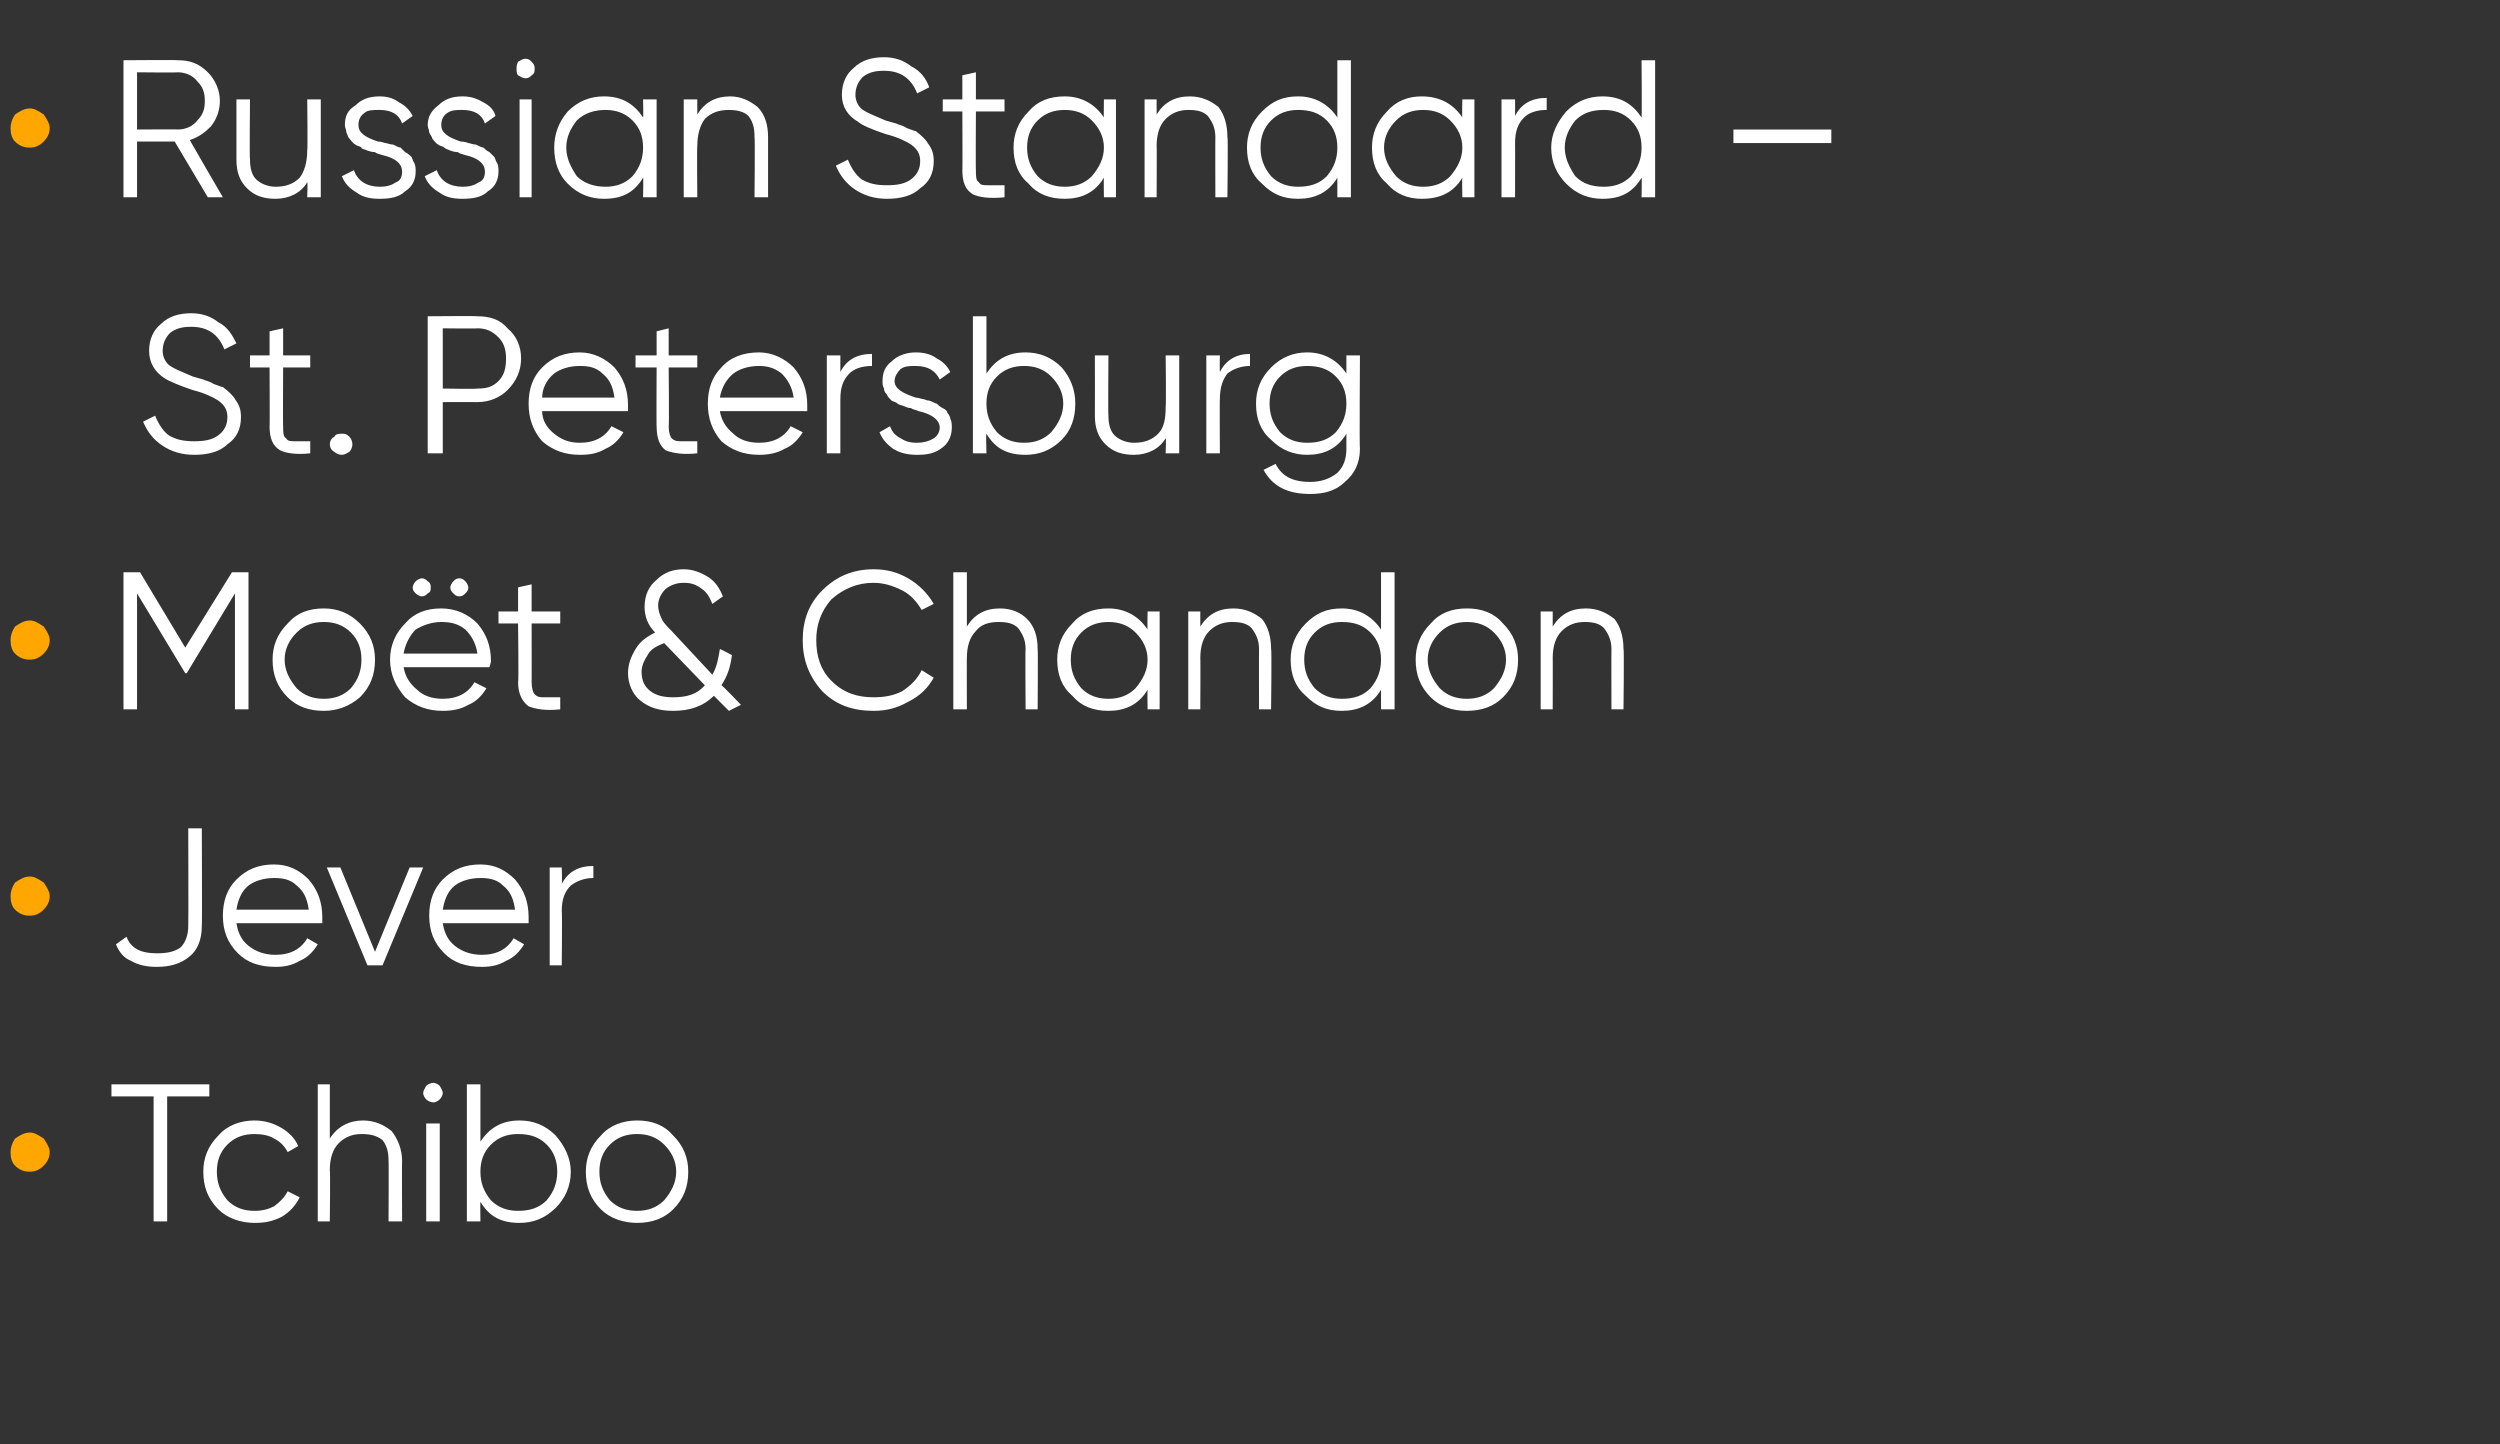 <?xml version="1.0" standalone="no"?>
<!DOCTYPE svg PUBLIC "-//W3C//DTD SVG 1.1//EN" "http://www.w3.org/Graphics/SVG/1.1/DTD/svg11.dtd">
<svg xmlns="http://www.w3.org/2000/svg" version="1.1" width="166px" height="95.9px" viewBox="0 -3 166 95.9" style="top:-3px">
  <rect x="0" y="-3" width="166" height="95.9" fill="#333333" stroke="none"/>
  <desc>• Russian Standard – St. Petersburg • Mo t &amp; Chandon • Jever • Tchibo</desc>
  <defs/>
  <g id="Polygon147292">
    <path d="M 7.4 69 L 13.9 69 L 13.9 69.8 L 11.1 69.8 L 11.1 78.1 L 10.2 78.1 L 10.2 69.8 L 7.4 69.8 L 7.4 69 Z M 16.9 78.2 C 16 78.2 15.1 77.9 14.5 77.3 C 13.8 76.6 13.5 75.8 13.5 74.8 C 13.5 73.9 13.8 73.1 14.5 72.4 C 15.1 71.7 16 71.4 16.9 71.4 C 17.6 71.4 18.2 71.6 18.7 71.9 C 19.2 72.2 19.6 72.6 19.8 73.1 C 19.8 73.1 19.1 73.5 19.1 73.5 C 18.9 73.1 18.6 72.8 18.2 72.6 C 17.9 72.4 17.4 72.3 16.9 72.3 C 16.2 72.3 15.6 72.5 15.1 73 C 14.6 73.5 14.4 74.1 14.4 74.8 C 14.4 75.5 14.6 76.1 15.1 76.7 C 15.6 77.2 16.2 77.4 16.9 77.4 C 17.4 77.4 17.8 77.3 18.2 77.1 C 18.6 76.8 18.9 76.5 19.1 76.1 C 19.1 76.1 19.9 76.5 19.9 76.5 C 19.6 77.1 19.2 77.5 18.7 77.8 C 18.1 78.1 17.6 78.2 16.9 78.2 Z M 21.9 72.6 C 22.4 71.8 23.2 71.4 24.1 71.4 C 24.9 71.4 25.5 71.7 26 72.1 C 26.4 72.6 26.7 73.3 26.7 74.1 C 26.68 74.08 26.7 78.1 26.7 78.1 L 25.8 78.1 C 25.8 78.1 25.82 74.08 25.8 74.1 C 25.8 73.5 25.7 73.1 25.4 72.7 C 25 72.4 24.6 72.3 24 72.3 C 23.4 72.3 22.9 72.5 22.5 72.9 C 22.1 73.3 21.9 73.9 21.9 74.7 C 21.94 74.67 21.9 78.1 21.9 78.1 L 21.1 78.1 L 21.1 69 L 21.9 69 L 21.9 72.6 C 21.9 72.6 21.94 72.59 21.9 72.6 Z M 29.4 69.6 C 29.4 69.7 29.3 69.9 29.2 70 C 29.1 70.1 28.9 70.2 28.8 70.2 C 28.6 70.2 28.4 70.1 28.3 70 C 28.2 69.9 28.1 69.7 28.1 69.6 C 28.1 69.4 28.2 69.3 28.3 69.1 C 28.4 69 28.6 68.9 28.8 68.9 C 28.9 68.9 29.1 69 29.2 69.1 C 29.3 69.3 29.4 69.4 29.4 69.6 Z M 29.2 78.1 L 28.3 78.1 L 28.3 71.6 L 29.2 71.6 L 29.2 78.1 Z M 31.9 72.8 C 32.5 71.9 33.3 71.4 34.5 71.4 C 35.4 71.4 36.2 71.7 36.9 72.4 C 37.5 73.1 37.9 73.9 37.9 74.8 C 37.9 75.8 37.5 76.6 36.9 77.2 C 36.2 77.9 35.4 78.2 34.5 78.2 C 33.3 78.2 32.5 77.8 31.9 76.8 C 31.88 76.8 31.9 78.1 31.9 78.1 L 31 78.1 L 31 69 L 31.9 69 L 31.9 72.8 C 31.9 72.8 31.88 72.85 31.9 72.8 Z M 31.9 74.8 C 31.9 75.5 32.1 76.1 32.6 76.7 C 33.1 77.2 33.7 77.4 34.4 77.4 C 35.2 77.4 35.8 77.2 36.3 76.7 C 36.8 76.1 37 75.5 37 74.8 C 37 74.1 36.8 73.5 36.3 73 C 35.8 72.5 35.2 72.3 34.4 72.3 C 33.7 72.3 33.1 72.5 32.6 73 C 32.1 73.5 31.9 74.1 31.9 74.8 C 31.9 74.8 31.9 74.8 31.9 74.8 Z M 45.7 74.8 C 45.7 75.8 45.4 76.6 44.7 77.3 C 44.1 77.9 43.3 78.2 42.3 78.2 C 41.4 78.2 40.5 77.9 39.9 77.3 C 39.2 76.6 38.9 75.8 38.9 74.8 C 38.9 73.9 39.2 73.1 39.9 72.4 C 40.5 71.7 41.4 71.4 42.3 71.4 C 43.3 71.4 44.1 71.7 44.7 72.4 C 45.4 73.1 45.7 73.9 45.7 74.8 C 45.7 74.8 45.7 74.8 45.7 74.8 Z M 39.8 74.8 C 39.8 75.5 40 76.1 40.5 76.7 C 41 77.2 41.6 77.4 42.3 77.4 C 43 77.4 43.6 77.2 44.1 76.7 C 44.6 76.1 44.9 75.5 44.9 74.8 C 44.9 74.1 44.6 73.5 44.1 73 C 43.6 72.5 43 72.3 42.3 72.3 C 41.6 72.3 41 72.5 40.5 73 C 40 73.5 39.8 74.1 39.8 74.8 C 39.8 74.8 39.8 74.8 39.8 74.8 Z " stroke="none" fill="#fff"/>
  </g>
  <g id="Polygon147291">
    <path d="M 2 74.8 C 1.6 74.8 1.3 74.7 1 74.4 C 0.8 74.2 0.7 73.9 0.7 73.5 C 0.7 73.2 0.8 72.9 1 72.6 C 1.3 72.4 1.6 72.2 2 72.2 C 2.3 72.2 2.6 72.4 2.9 72.6 C 3.1 72.9 3.3 73.2 3.3 73.5 C 3.3 73.9 3.1 74.2 2.9 74.4 C 2.6 74.7 2.3 74.8 2 74.8 Z " stroke="none" fill="#ffa700"/>
  </g>
  <g id="Polygon147290">
    <path d="M 12.6 60.5 C 12 61 11.3 61.2 10.4 61.2 C 9.8 61.2 9.2 61.1 8.7 60.8 C 8.2 60.6 7.9 60.2 7.7 59.7 C 7.7 59.7 8.4 59.2 8.4 59.2 C 8.7 60 9.4 60.3 10.4 60.3 C 11.1 60.3 11.6 60.2 12 59.9 C 12.3 59.6 12.5 59.1 12.5 58.5 C 12.52 58.5 12.5 52 12.5 52 L 13.4 52 C 13.4 52 13.43 58.5 13.4 58.5 C 13.4 59.4 13.1 60.1 12.6 60.5 C 12.6 60.5 12.6 60.5 12.6 60.5 Z M 15.7 55.4 C 16.4 54.7 17.2 54.4 18.2 54.4 C 19.2 54.4 19.9 54.8 20.5 55.4 C 21.1 56.1 21.4 56.9 21.4 57.9 C 21.4 57.9 21.4 58 21.4 58.3 C 21.4 58.3 15.7 58.3 15.7 58.3 C 15.8 58.9 16 59.4 16.5 59.8 C 17 60.2 17.6 60.4 18.3 60.4 C 19.3 60.4 20 60 20.4 59.3 C 20.4 59.3 21.1 59.7 21.1 59.7 C 20.8 60.2 20.4 60.6 19.9 60.8 C 19.4 61.1 18.9 61.2 18.3 61.2 C 17.2 61.2 16.4 60.9 15.8 60.3 C 15.1 59.6 14.8 58.8 14.8 57.8 C 14.8 56.8 15.1 56 15.7 55.4 C 15.7 55.4 15.7 55.4 15.7 55.4 Z M 19.7 55.8 C 19.3 55.4 18.8 55.3 18.2 55.3 C 17.5 55.3 16.9 55.5 16.5 55.8 C 16 56.2 15.8 56.8 15.7 57.4 C 15.7 57.4 20.5 57.4 20.5 57.4 C 20.4 56.7 20.2 56.2 19.7 55.8 C 19.7 55.8 19.7 55.8 19.7 55.8 Z M 24.9 60.2 L 27.2 54.6 L 28.1 54.6 L 25.4 61.1 L 24.4 61.1 L 21.7 54.6 L 22.6 54.6 L 24.9 60.2 Z M 29.4 55.4 C 30.1 54.7 30.9 54.4 31.9 54.4 C 32.9 54.4 33.6 54.8 34.2 55.4 C 34.8 56.1 35.1 56.9 35.1 57.9 C 35.1 57.9 35.1 58 35.1 58.3 C 35.1 58.3 29.4 58.3 29.4 58.3 C 29.5 58.9 29.7 59.4 30.2 59.8 C 30.7 60.2 31.3 60.4 32 60.4 C 33 60.4 33.7 60 34.1 59.3 C 34.1 59.3 34.8 59.7 34.8 59.7 C 34.5 60.2 34.1 60.6 33.6 60.8 C 33.1 61.1 32.6 61.2 32 61.2 C 30.9 61.2 30.1 60.9 29.5 60.3 C 28.8 59.6 28.5 58.8 28.5 57.8 C 28.5 56.8 28.8 56 29.4 55.4 C 29.4 55.4 29.4 55.4 29.4 55.4 Z M 33.4 55.8 C 33 55.4 32.5 55.3 31.9 55.3 C 31.2 55.3 30.6 55.5 30.2 55.8 C 29.7 56.2 29.5 56.8 29.4 57.4 C 29.4 57.4 34.2 57.4 34.2 57.4 C 34.1 56.7 33.9 56.2 33.4 55.8 C 33.4 55.8 33.4 55.8 33.4 55.8 Z M 37.3 54.6 C 37.3 54.6 37.34 55.65 37.3 55.7 C 37.7 54.9 38.4 54.5 39.4 54.5 C 39.4 54.5 39.4 55.3 39.4 55.3 C 38.8 55.3 38.3 55.5 37.9 55.8 C 37.5 56.2 37.3 56.7 37.3 57.5 C 37.34 57.46 37.3 61.1 37.3 61.1 L 36.5 61.1 L 36.5 54.6 L 37.3 54.6 Z " stroke="none" fill="#fff"/>
  </g>
  <g id="Polygon147289">
    <path d="M 2 57.8 C 1.6 57.8 1.3 57.7 1 57.4 C 0.8 57.2 0.7 56.9 0.7 56.5 C 0.7 56.2 0.8 55.9 1 55.6 C 1.3 55.4 1.6 55.2 2 55.2 C 2.3 55.2 2.6 55.4 2.9 55.6 C 3.1 55.9 3.3 56.2 3.3 56.5 C 3.3 56.9 3.1 57.2 2.9 57.4 C 2.6 57.7 2.3 57.8 2 57.8 Z " stroke="none" fill="#ffa700"/>
  </g>
  <g id="Polygon147288">
    <path d="M 15.4 35 L 16.5 35 L 16.5 44.1 L 15.6 44.1 L 15.6 36.4 L 12.4 41.7 L 12.3 41.7 L 9.1 36.4 L 9.1 44.1 L 8.2 44.1 L 8.2 35 L 9.3 35 L 12.3 40 L 15.4 35 Z M 24.9 40.8 C 24.9 41.8 24.6 42.6 23.9 43.3 C 23.2 43.9 22.4 44.2 21.5 44.2 C 20.5 44.2 19.7 43.9 19.1 43.3 C 18.4 42.6 18.1 41.8 18.1 40.8 C 18.1 39.9 18.4 39.1 19.1 38.4 C 19.7 37.7 20.5 37.4 21.5 37.4 C 22.4 37.4 23.2 37.7 23.9 38.4 C 24.6 39.1 24.9 39.9 24.9 40.8 C 24.9 40.8 24.9 40.8 24.9 40.8 Z M 18.9 40.8 C 18.9 41.5 19.2 42.1 19.7 42.7 C 20.2 43.2 20.8 43.4 21.5 43.4 C 22.2 43.4 22.8 43.2 23.3 42.7 C 23.8 42.1 24 41.5 24 40.8 C 24 40.1 23.8 39.5 23.3 39 C 22.8 38.5 22.2 38.3 21.5 38.3 C 20.8 38.3 20.2 38.5 19.7 39 C 19.2 39.5 18.9 40.1 18.9 40.8 C 18.9 40.8 18.9 40.8 18.9 40.8 Z M 28.6 36 C 28.6 36.2 28.6 36.3 28.4 36.4 C 28.3 36.5 28.2 36.6 28 36.6 C 27.9 36.6 27.7 36.5 27.6 36.4 C 27.5 36.3 27.4 36.2 27.4 36 C 27.4 35.9 27.5 35.7 27.6 35.6 C 27.7 35.5 27.9 35.4 28 35.4 C 28.2 35.4 28.3 35.5 28.4 35.6 C 28.6 35.7 28.6 35.9 28.6 36 Z M 31.1 36 C 31.1 36.2 31 36.3 30.9 36.4 C 30.8 36.5 30.7 36.6 30.5 36.6 C 30.3 36.6 30.2 36.5 30.1 36.4 C 30 36.3 29.9 36.2 29.9 36 C 29.9 35.9 30 35.7 30.1 35.6 C 30.2 35.5 30.3 35.4 30.5 35.4 C 30.7 35.4 30.8 35.5 30.9 35.6 C 31 35.7 31.1 35.9 31.1 36 Z M 26.9 38.4 C 27.5 37.7 28.3 37.4 29.3 37.4 C 30.3 37.4 31.1 37.8 31.7 38.4 C 32.3 39.1 32.6 39.9 32.6 40.9 C 32.6 40.9 32.6 41 32.5 41.3 C 32.5 41.3 26.8 41.3 26.8 41.3 C 26.9 41.9 27.2 42.4 27.7 42.8 C 28.1 43.2 28.7 43.4 29.4 43.4 C 30.4 43.4 31.1 43 31.5 42.3 C 31.5 42.3 32.3 42.7 32.3 42.7 C 32 43.2 31.6 43.6 31.1 43.8 C 30.6 44.1 30 44.2 29.4 44.2 C 28.4 44.2 27.6 43.9 26.9 43.3 C 26.3 42.6 25.9 41.8 25.9 40.8 C 25.9 39.8 26.3 39 26.9 38.4 C 26.9 38.4 26.9 38.4 26.9 38.4 Z M 30.9 38.8 C 30.4 38.4 29.9 38.3 29.3 38.3 C 28.7 38.3 28.1 38.5 27.6 38.8 C 27.2 39.2 26.9 39.8 26.8 40.4 C 26.8 40.4 31.7 40.4 31.7 40.4 C 31.6 39.7 31.3 39.2 30.9 38.8 C 30.9 38.8 30.9 38.8 30.9 38.8 Z M 37.2 37.6 L 37.2 38.4 L 35.3 38.4 C 35.3 38.4 35.31 42.35 35.3 42.3 C 35.3 42.7 35.4 43 35.5 43.1 C 35.7 43.3 35.9 43.3 36.1 43.3 C 36.4 43.3 36.8 43.3 37.2 43.3 C 37.2 43.3 37.2 44.1 37.2 44.1 C 36.3 44.2 35.6 44.1 35.1 43.9 C 34.7 43.6 34.4 43.1 34.4 42.3 C 34.45 42.35 34.4 38.4 34.4 38.4 L 33.1 38.4 L 33.1 37.6 L 34.4 37.6 L 34.4 36 L 35.3 35.8 L 35.3 37.6 L 37.2 37.6 Z M 48.6 40.5 C 48.5 41.3 48.3 41.9 47.9 42.5 C 47.94 42.48 49.2 43.8 49.2 43.8 L 48.4 44.2 C 48.4 44.2 47.4 43.2 47.4 43.2 C 46.7 43.9 45.8 44.2 44.7 44.2 C 43.8 44.2 43.1 44 42.5 43.5 C 42 43.1 41.7 42.4 41.7 41.7 C 41.7 41.1 41.9 40.6 42.2 40.1 C 42.5 39.6 42.9 39.3 43.5 39 C 43 38.5 42.8 37.9 42.8 37.3 C 42.8 36.5 43.1 35.9 43.6 35.5 C 44.1 35 44.7 34.8 45.4 34.8 C 46 34.8 46.5 35 47 35.3 C 47.5 35.6 47.8 36.1 48 36.6 C 48 36.6 47.3 37.1 47.3 37.1 C 47.1 36.6 46.9 36.3 46.6 36.1 C 46.2 35.8 45.9 35.7 45.4 35.7 C 45 35.7 44.6 35.8 44.2 36.1 C 43.9 36.4 43.7 36.8 43.7 37.2 C 43.7 37.5 43.8 37.8 43.9 38 C 44 38.3 44.3 38.6 44.6 38.9 C 44.6 38.9 47.3 41.8 47.3 41.8 C 47.6 41.3 47.7 40.7 47.8 40.1 C 47.8 40.07 48.6 40.5 48.6 40.5 C 48.6 40.5 48.61 40.54 48.6 40.5 Z M 44.7 43.3 C 45.6 43.3 46.3 43.1 46.8 42.5 C 46.8 42.5 44.1 39.7 44.1 39.7 C 43.6 39.9 43.2 40.1 43 40.5 C 42.8 40.8 42.6 41.2 42.6 41.6 C 42.6 42.2 42.8 42.6 43.2 42.9 C 43.6 43.2 44.1 43.3 44.7 43.3 Z M 58 44.2 C 56.6 44.2 55.5 43.8 54.6 42.9 C 53.7 41.9 53.3 40.8 53.3 39.5 C 53.3 38.2 53.7 37.1 54.6 36.2 C 55.5 35.3 56.6 34.8 58 34.8 C 58.9 34.8 59.6 35 60.3 35.4 C 61 35.8 61.6 36.4 62 37.1 C 62 37.1 61.2 37.5 61.2 37.5 C 60.9 37 60.5 36.5 59.9 36.2 C 59.3 35.9 58.7 35.7 58 35.7 C 56.9 35.7 56 36.1 55.2 36.8 C 54.5 37.6 54.2 38.5 54.2 39.5 C 54.2 40.6 54.5 41.5 55.2 42.2 C 56 43 56.9 43.3 58 43.3 C 58.7 43.3 59.3 43.2 59.9 42.9 C 60.5 42.5 60.9 42.1 61.2 41.5 C 61.2 41.5 62 42 62 42 C 61.6 42.7 61.1 43.2 60.3 43.6 C 59.6 44 58.9 44.2 58 44.2 Z M 64.2 38.6 C 64.7 37.8 65.4 37.4 66.4 37.4 C 67.2 37.4 67.8 37.7 68.2 38.1 C 68.7 38.6 68.9 39.3 68.9 40.1 C 68.93 40.08 68.9 44.1 68.9 44.1 L 68.1 44.1 C 68.1 44.1 68.07 40.08 68.1 40.1 C 68.1 39.5 67.9 39.1 67.6 38.7 C 67.3 38.4 66.9 38.3 66.3 38.3 C 65.6 38.3 65.1 38.5 64.8 38.9 C 64.4 39.3 64.2 39.9 64.2 40.7 C 64.19 40.67 64.2 44.1 64.2 44.1 L 63.3 44.1 L 63.3 35 L 64.2 35 L 64.2 38.6 C 64.2 38.6 64.19 38.59 64.2 38.6 Z M 73.6 37.4 C 74.7 37.4 75.6 37.9 76.2 38.8 C 76.18 38.85 76.2 37.6 76.2 37.6 L 77 37.6 L 77 44.1 L 76.2 44.1 C 76.2 44.1 76.18 42.8 76.2 42.8 C 75.6 43.8 74.7 44.2 73.6 44.2 C 72.6 44.2 71.8 43.9 71.2 43.2 C 70.5 42.6 70.2 41.8 70.2 40.8 C 70.2 39.9 70.5 39.1 71.2 38.4 C 71.8 37.7 72.6 37.4 73.6 37.4 C 73.6 37.4 73.6 37.4 73.6 37.4 Z M 71.1 40.8 C 71.1 41.5 71.3 42.1 71.8 42.7 C 72.3 43.2 72.9 43.4 73.6 43.4 C 74.3 43.4 74.9 43.2 75.4 42.7 C 75.9 42.1 76.2 41.5 76.2 40.8 C 76.2 40.1 75.9 39.5 75.4 39 C 74.9 38.5 74.3 38.3 73.6 38.3 C 72.9 38.3 72.3 38.5 71.8 39 C 71.3 39.5 71.1 40.1 71.1 40.8 C 71.1 40.8 71.1 40.8 71.1 40.8 Z M 79.7 38.6 C 80.2 37.8 80.9 37.4 81.9 37.4 C 82.7 37.4 83.3 37.7 83.8 38.1 C 84.2 38.6 84.4 39.3 84.4 40.1 C 84.45 40.08 84.4 44.1 84.4 44.1 L 83.6 44.1 C 83.6 44.1 83.59 40.08 83.6 40.1 C 83.6 39.5 83.4 39.1 83.1 38.7 C 82.8 38.4 82.4 38.3 81.8 38.3 C 81.2 38.3 80.7 38.5 80.3 38.9 C 79.9 39.3 79.7 39.9 79.7 40.7 C 79.72 40.67 79.7 44.1 79.7 44.1 L 78.9 44.1 L 78.9 37.6 L 79.7 37.6 L 79.7 38.6 C 79.7 38.6 79.72 38.59 79.7 38.6 Z M 89.1 37.4 C 90.2 37.4 91.1 37.9 91.7 38.8 C 91.7 38.85 91.7 35 91.7 35 L 92.6 35 L 92.6 44.1 L 91.7 44.1 C 91.7 44.1 91.7 42.8 91.7 42.8 C 91.1 43.8 90.2 44.2 89.1 44.2 C 88.1 44.2 87.4 43.9 86.7 43.2 C 86 42.6 85.7 41.8 85.7 40.8 C 85.7 39.9 86 39.1 86.7 38.4 C 87.4 37.7 88.1 37.4 89.1 37.4 C 89.1 37.4 89.1 37.4 89.1 37.4 Z M 86.6 40.8 C 86.6 41.5 86.8 42.1 87.3 42.7 C 87.8 43.2 88.4 43.4 89.1 43.4 C 89.9 43.4 90.5 43.2 91 42.7 C 91.5 42.1 91.7 41.5 91.7 40.8 C 91.7 40.1 91.5 39.5 91 39 C 90.5 38.5 89.9 38.3 89.1 38.3 C 88.4 38.3 87.8 38.5 87.3 39 C 86.8 39.5 86.6 40.1 86.6 40.8 C 86.6 40.8 86.6 40.8 86.6 40.8 Z M 100.8 40.8 C 100.8 41.8 100.5 42.6 99.8 43.3 C 99.2 43.9 98.4 44.2 97.4 44.2 C 96.4 44.2 95.6 43.9 95 43.3 C 94.3 42.6 94 41.8 94 40.8 C 94 39.9 94.3 39.1 95 38.4 C 95.6 37.7 96.4 37.4 97.4 37.4 C 98.4 37.4 99.2 37.7 99.8 38.4 C 100.5 39.1 100.8 39.9 100.8 40.8 C 100.8 40.8 100.8 40.8 100.8 40.8 Z M 94.8 40.8 C 94.8 41.5 95.1 42.1 95.6 42.7 C 96.1 43.2 96.7 43.4 97.4 43.4 C 98.1 43.4 98.7 43.2 99.2 42.7 C 99.7 42.1 100 41.5 100 40.8 C 100 40.1 99.7 39.5 99.2 39 C 98.7 38.5 98.1 38.3 97.4 38.3 C 96.7 38.3 96.1 38.5 95.6 39 C 95.1 39.5 94.8 40.1 94.8 40.8 C 94.8 40.8 94.8 40.8 94.8 40.8 Z M 103.1 38.6 C 103.6 37.8 104.3 37.4 105.3 37.4 C 106.1 37.4 106.7 37.7 107.2 38.1 C 107.6 38.6 107.8 39.3 107.8 40.1 C 107.85 40.08 107.8 44.1 107.8 44.1 L 107 44.1 C 107 44.1 106.99 40.08 107 40.1 C 107 39.5 106.8 39.1 106.5 38.7 C 106.2 38.4 105.8 38.3 105.2 38.3 C 104.6 38.3 104.1 38.5 103.7 38.9 C 103.3 39.3 103.1 39.9 103.1 40.7 C 103.11 40.67 103.1 44.1 103.1 44.1 L 102.3 44.1 L 102.3 37.6 L 103.1 37.6 L 103.1 38.6 C 103.1 38.6 103.11 38.59 103.1 38.6 Z " stroke="none" fill="#fff"/>
  </g>
  <g id="Polygon147287">
    <path d="M 2 40.8 C 1.6 40.8 1.3 40.7 1 40.4 C 0.8 40.2 0.7 39.9 0.7 39.5 C 0.7 39.2 0.8 38.9 1 38.6 C 1.3 38.4 1.6 38.2 2 38.2 C 2.3 38.2 2.6 38.4 2.9 38.6 C 3.1 38.9 3.3 39.2 3.3 39.5 C 3.3 39.9 3.1 40.2 2.9 40.4 C 2.6 40.7 2.3 40.8 2 40.8 Z " stroke="none" fill="#ffa700"/>
  </g>
  <g id="Polygon147286">
    <path d="M 15.1 26.5 C 14.6 27 13.8 27.2 12.9 27.2 C 12.1 27.2 11.4 27 10.8 26.6 C 10.2 26.2 9.8 25.7 9.5 25 C 9.5 25 10.3 24.6 10.3 24.6 C 10.5 25.1 10.8 25.6 11.2 25.9 C 11.7 26.2 12.2 26.3 12.9 26.3 C 13.6 26.3 14.1 26.2 14.5 25.9 C 14.9 25.6 15.1 25.2 15.1 24.7 C 15.1 24.2 14.9 23.9 14.5 23.6 C 14.2 23.4 13.6 23.1 12.8 22.9 C 11.9 22.6 11.2 22.3 10.9 22.1 C 10.3 21.7 9.9 21.1 9.9 20.3 C 9.9 19.5 10.2 18.9 10.7 18.5 C 11.2 18 11.9 17.8 12.7 17.8 C 13.4 17.8 14 18 14.5 18.4 C 15.1 18.7 15.4 19.2 15.7 19.8 C 15.7 19.8 14.9 20.2 14.9 20.2 C 14.5 19.2 13.8 18.7 12.7 18.7 C 12.1 18.7 11.7 18.8 11.3 19.1 C 11 19.4 10.8 19.8 10.8 20.3 C 10.8 20.7 11 21.1 11.3 21.3 C 11.6 21.5 12.1 21.7 12.8 22 C 12.8 22 13.5 22.2 13.5 22.2 C 13.7 22.3 13.9 22.3 14.2 22.5 C 14.5 22.6 14.7 22.7 14.8 22.7 C 15.2 23 15.5 23.3 15.6 23.5 C 15.9 23.9 16 24.2 16 24.7 C 16 25.5 15.7 26.1 15.1 26.5 C 15.1 26.5 15.1 26.5 15.1 26.5 Z M 20.6 20.6 L 20.6 21.4 L 18.8 21.4 C 18.8 21.4 18.78 25.35 18.8 25.3 C 18.8 25.7 18.8 26 19 26.1 C 19.1 26.3 19.3 26.3 19.6 26.3 C 19.9 26.3 20.2 26.3 20.6 26.3 C 20.6 26.3 20.6 27.1 20.6 27.1 C 19.7 27.2 19 27.1 18.6 26.9 C 18.1 26.6 17.9 26.1 17.9 25.3 C 17.92 25.35 17.9 21.4 17.9 21.4 L 16.6 21.4 L 16.6 20.6 L 17.9 20.6 L 17.9 19 L 18.8 18.8 L 18.8 20.6 L 20.6 20.6 Z M 23.4 26.5 C 23.4 26.7 23.3 26.9 23.2 27 C 23 27.1 22.9 27.2 22.7 27.2 C 22.5 27.2 22.3 27.1 22.2 27 C 22 26.9 21.9 26.7 21.9 26.5 C 21.9 26.3 22 26.1 22.2 26 C 22.3 25.8 22.5 25.8 22.7 25.8 C 22.9 25.8 23 25.8 23.2 26 C 23.3 26.1 23.4 26.3 23.4 26.5 Z M 28.4 18 C 28.4 18 31.7 17.97 31.7 18 C 32.5 18 33.2 18.2 33.7 18.8 C 34.3 19.3 34.6 20 34.6 20.8 C 34.6 21.6 34.3 22.3 33.7 22.9 C 33.2 23.4 32.5 23.7 31.7 23.7 C 31.7 23.69 29.4 23.7 29.4 23.7 L 29.4 27.1 L 28.4 27.1 L 28.4 18 Z M 29.4 22.8 C 29.4 22.8 31.7 22.84 31.7 22.8 C 32.3 22.8 32.7 22.7 33.1 22.3 C 33.5 21.9 33.6 21.4 33.6 20.8 C 33.6 20.3 33.5 19.8 33.1 19.4 C 32.7 19 32.3 18.8 31.7 18.8 C 31.7 18.83 29.4 18.8 29.4 18.8 L 29.4 22.8 Z M 36 21.4 C 36.7 20.7 37.5 20.4 38.5 20.4 C 39.4 20.4 40.2 20.8 40.8 21.4 C 41.4 22.1 41.7 22.9 41.7 23.9 C 41.7 23.9 41.7 24 41.7 24.3 C 41.7 24.3 36 24.3 36 24.3 C 36 24.9 36.3 25.4 36.8 25.8 C 37.3 26.2 37.8 26.4 38.5 26.4 C 39.5 26.4 40.2 26 40.6 25.3 C 40.6 25.3 41.4 25.7 41.4 25.7 C 41.1 26.2 40.7 26.6 40.2 26.8 C 39.7 27.1 39.2 27.2 38.5 27.2 C 37.5 27.2 36.7 26.9 36 26.3 C 35.4 25.6 35.1 24.8 35.1 23.8 C 35.1 22.8 35.4 22 36 21.4 C 36 21.4 36 21.4 36 21.4 Z M 40 21.8 C 39.6 21.4 39.1 21.3 38.5 21.3 C 37.8 21.3 37.2 21.5 36.8 21.8 C 36.3 22.2 36 22.8 36 23.4 C 36 23.4 40.8 23.4 40.8 23.4 C 40.7 22.7 40.5 22.2 40 21.8 C 40 21.8 40 21.8 40 21.8 Z M 46.3 20.6 L 46.3 21.4 L 44.4 21.4 C 44.4 21.4 44.44 25.35 44.4 25.3 C 44.4 25.7 44.5 26 44.6 26.1 C 44.8 26.3 45 26.3 45.3 26.3 C 45.5 26.3 45.9 26.3 46.3 26.3 C 46.3 26.3 46.3 27.1 46.3 27.1 C 45.4 27.2 44.7 27.1 44.2 26.9 C 43.8 26.6 43.6 26.1 43.6 25.3 C 43.58 25.35 43.6 21.4 43.6 21.4 L 42.2 21.4 L 42.2 20.6 L 43.6 20.6 L 43.6 19 L 44.4 18.8 L 44.4 20.6 L 46.3 20.6 Z M 47.9 21.4 C 48.5 20.7 49.4 20.4 50.4 20.4 C 51.3 20.4 52.1 20.8 52.7 21.4 C 53.3 22.1 53.6 22.9 53.6 23.9 C 53.6 23.9 53.6 24 53.6 24.3 C 53.6 24.3 47.8 24.3 47.8 24.3 C 47.9 24.9 48.2 25.4 48.7 25.8 C 49.1 26.2 49.7 26.4 50.4 26.4 C 51.4 26.4 52.1 26 52.5 25.3 C 52.5 25.3 53.3 25.7 53.3 25.7 C 53 26.2 52.6 26.6 52.1 26.8 C 51.6 27.1 51 27.2 50.4 27.2 C 49.4 27.2 48.6 26.9 47.9 26.3 C 47.3 25.6 47 24.8 47 23.8 C 47 22.8 47.3 22 47.9 21.4 C 47.9 21.4 47.9 21.4 47.9 21.4 Z M 51.9 21.8 C 51.4 21.4 50.9 21.3 50.4 21.3 C 49.7 21.3 49.1 21.5 48.7 21.8 C 48.2 22.2 47.9 22.8 47.8 23.4 C 47.8 23.4 52.7 23.4 52.7 23.4 C 52.6 22.7 52.3 22.2 51.9 21.8 C 51.9 21.8 51.9 21.8 51.9 21.8 Z M 55.8 20.6 C 55.8 20.6 55.8 21.65 55.8 21.7 C 56.2 20.9 56.9 20.5 57.9 20.5 C 57.9 20.5 57.9 21.3 57.9 21.3 C 57.2 21.3 56.7 21.5 56.4 21.8 C 56 22.2 55.8 22.7 55.8 23.5 C 55.8 23.46 55.8 27.1 55.8 27.1 L 54.9 27.1 L 54.9 20.6 L 55.8 20.6 Z M 59.4 22.3 C 59.4 22.8 59.9 23.1 60.8 23.4 C 61 23.4 61.2 23.5 61.3 23.5 C 61.4 23.5 61.5 23.6 61.7 23.6 C 62 23.7 62.1 23.8 62.2 23.8 C 62.3 23.9 62.4 24 62.6 24.1 C 62.8 24.2 62.9 24.3 62.9 24.4 C 63 24.5 63.1 24.7 63.1 24.8 C 63.2 25 63.2 25.2 63.2 25.4 C 63.2 25.9 63 26.4 62.6 26.7 C 62.1 27.1 61.6 27.2 60.9 27.2 C 60.3 27.2 59.8 27.1 59.3 26.8 C 58.9 26.5 58.6 26.2 58.4 25.7 C 58.4 25.7 59.1 25.3 59.1 25.3 C 59.2 25.6 59.4 25.9 59.8 26.1 C 60.1 26.3 60.4 26.4 60.9 26.4 C 61.3 26.4 61.7 26.3 62 26.1 C 62.2 26 62.4 25.7 62.4 25.4 C 62.4 24.9 61.9 24.5 61 24.3 C 60.8 24.2 60.6 24.2 60.5 24.1 C 60.5 24.1 60.3 24.1 60.1 24 C 59.9 23.9 59.7 23.9 59.6 23.8 C 59.5 23.7 59.4 23.7 59.2 23.6 C 59.1 23.5 58.9 23.3 58.9 23.2 C 58.8 23.1 58.7 23 58.7 22.8 C 58.6 22.6 58.6 22.5 58.6 22.3 C 58.6 21.7 58.8 21.3 59.2 21 C 59.6 20.6 60.2 20.4 60.8 20.4 C 61.3 20.4 61.8 20.5 62.2 20.8 C 62.6 21 62.9 21.3 63.1 21.7 C 63.1 21.7 62.4 22.2 62.4 22.2 C 62.1 21.6 61.6 21.3 60.8 21.3 C 60.4 21.3 60.1 21.3 59.8 21.5 C 59.6 21.7 59.4 22 59.4 22.3 Z M 65.5 21.8 C 66.1 20.9 66.9 20.4 68.1 20.4 C 69 20.4 69.8 20.7 70.5 21.4 C 71.1 22.1 71.4 22.9 71.4 23.8 C 71.4 24.8 71.1 25.6 70.5 26.2 C 69.8 26.9 69 27.2 68.1 27.2 C 66.9 27.2 66.1 26.8 65.5 25.8 C 65.46 25.8 65.5 27.1 65.5 27.1 L 64.6 27.1 L 64.6 18 L 65.5 18 L 65.5 21.8 C 65.5 21.8 65.46 21.85 65.5 21.8 Z M 65.5 23.8 C 65.5 24.5 65.7 25.1 66.2 25.7 C 66.7 26.2 67.3 26.4 68 26.4 C 68.7 26.4 69.3 26.2 69.8 25.7 C 70.3 25.1 70.6 24.5 70.6 23.8 C 70.6 23.1 70.3 22.5 69.8 22 C 69.3 21.5 68.7 21.3 68 21.3 C 67.3 21.3 66.7 21.5 66.2 22 C 65.7 22.5 65.5 23.1 65.5 23.8 C 65.5 23.8 65.5 23.8 65.5 23.8 Z M 77.4 24 C 77.44 23.98 77.4 20.6 77.4 20.6 L 78.3 20.6 L 78.3 27.1 L 77.4 27.1 C 77.4 27.1 77.44 26.06 77.4 26.1 C 77 26.8 76.2 27.2 75.3 27.2 C 74.5 27.2 73.9 27 73.4 26.5 C 72.9 26 72.7 25.4 72.7 24.6 C 72.71 24.57 72.7 20.6 72.7 20.6 L 73.6 20.6 C 73.6 20.6 73.57 24.57 73.6 24.6 C 73.6 25.1 73.7 25.6 74 25.9 C 74.3 26.2 74.8 26.4 75.3 26.4 C 76 26.4 76.5 26.2 76.9 25.8 C 77.3 25.4 77.4 24.8 77.4 24 Z M 81 20.6 C 81 20.6 80.98 21.65 81 21.7 C 81.4 20.9 82.1 20.5 83 20.5 C 83 20.5 83 21.3 83 21.3 C 82.4 21.3 81.9 21.5 81.5 21.8 C 81.2 22.2 81 22.7 81 23.5 C 80.98 23.46 81 27.1 81 27.1 L 80.1 27.1 L 80.1 20.6 L 81 20.6 Z M 86.8 20.4 C 87.9 20.4 88.8 20.9 89.4 21.8 C 89.4 21.85 89.4 20.6 89.4 20.6 L 90.3 20.6 C 90.3 20.6 90.26 26.81 90.3 26.8 C 90.3 27.8 89.9 28.5 89.3 29 C 88.7 29.6 87.9 29.8 87 29.8 C 85.5 29.8 84.5 29.3 83.9 28.2 C 83.9 28.2 84.7 27.8 84.7 27.8 C 85.1 28.6 85.8 29 87 29 C 87.7 29 88.3 28.8 88.8 28.4 C 89.2 28 89.4 27.5 89.4 26.8 C 89.4 26.8 89.4 25.8 89.4 25.8 C 88.8 26.8 87.9 27.2 86.8 27.2 C 85.9 27.2 85.1 26.9 84.4 26.2 C 83.7 25.6 83.4 24.8 83.4 23.8 C 83.4 22.9 83.7 22.1 84.4 21.4 C 85.1 20.7 85.9 20.4 86.8 20.4 C 86.8 20.4 86.8 20.4 86.8 20.4 Z M 84.3 23.8 C 84.3 24.5 84.5 25.1 85 25.7 C 85.5 26.2 86.1 26.4 86.8 26.4 C 87.6 26.4 88.2 26.2 88.7 25.7 C 89.2 25.1 89.4 24.5 89.4 23.8 C 89.4 23.1 89.2 22.5 88.7 22 C 88.2 21.5 87.6 21.3 86.8 21.3 C 86.1 21.3 85.5 21.5 85 22 C 84.5 22.5 84.3 23.1 84.3 23.8 C 84.3 23.8 84.3 23.8 84.3 23.8 Z " stroke="none" fill="#fff"/>
  </g>
  <g id="Polygon147285">
    <path d="M 14.8 10.1 L 13.8 10.1 L 11.6 6.4 L 9.1 6.4 L 9.1 10.1 L 8.2 10.1 L 8.2 1 C 8.2 1 11.83 0.97 11.8 1 C 12.6 1 13.2 1.2 13.8 1.8 C 14.3 2.3 14.6 3 14.6 3.7 C 14.6 4.3 14.4 4.9 14 5.4 C 13.6 5.8 13.2 6.1 12.6 6.3 C 12.6 6.32 14.8 10.1 14.8 10.1 Z M 13.1 2.4 C 12.8 2 12.3 1.8 11.8 1.8 C 11.83 1.83 9.1 1.8 9.1 1.8 L 9.1 5.6 C 9.1 5.6 11.83 5.58 11.8 5.6 C 12.3 5.6 12.8 5.4 13.1 5 C 13.5 4.6 13.6 4.2 13.6 3.7 C 13.6 3.2 13.5 2.8 13.1 2.4 C 13.1 2.4 13.1 2.4 13.1 2.4 Z M 20.4 7 C 20.44 6.98 20.4 3.6 20.4 3.6 L 21.3 3.6 L 21.3 10.1 L 20.4 10.1 C 20.4 10.1 20.44 9.06 20.4 9.1 C 20 9.8 19.2 10.2 18.3 10.2 C 17.5 10.2 16.9 10 16.4 9.5 C 15.9 9 15.7 8.4 15.7 7.6 C 15.7 7.57 15.7 3.6 15.7 3.6 L 16.6 3.6 C 16.6 3.6 16.56 7.57 16.6 7.6 C 16.6 8.1 16.7 8.6 17 8.9 C 17.3 9.2 17.8 9.4 18.3 9.4 C 19 9.4 19.5 9.2 19.9 8.8 C 20.2 8.4 20.4 7.8 20.4 7 Z M 23.8 5.3 C 23.8 5.8 24.2 6.1 25.1 6.4 C 25.4 6.4 25.5 6.5 25.6 6.5 C 25.7 6.5 25.9 6.6 26.1 6.6 C 26.3 6.7 26.5 6.8 26.6 6.8 C 26.7 6.9 26.8 7 26.9 7.1 C 27.1 7.2 27.2 7.3 27.3 7.4 C 27.4 7.5 27.4 7.7 27.5 7.8 C 27.6 8 27.6 8.2 27.6 8.4 C 27.6 8.9 27.4 9.4 26.9 9.7 C 26.5 10.1 25.9 10.2 25.2 10.2 C 24.6 10.2 24.1 10.1 23.7 9.8 C 23.2 9.5 22.9 9.2 22.7 8.7 C 22.7 8.7 23.5 8.3 23.5 8.3 C 23.6 8.6 23.8 8.9 24.1 9.1 C 24.4 9.3 24.8 9.4 25.2 9.4 C 25.7 9.4 26 9.3 26.3 9.1 C 26.6 9 26.7 8.7 26.7 8.4 C 26.7 7.9 26.3 7.5 25.4 7.3 C 25.1 7.2 25 7.2 24.9 7.1 C 24.8 7.1 24.7 7.1 24.4 7 C 24.2 6.9 24 6.9 24 6.8 C 23.9 6.7 23.7 6.7 23.6 6.6 C 23.4 6.5 23.3 6.3 23.2 6.2 C 23.1 6.1 23.1 6 23 5.8 C 23 5.6 22.9 5.5 22.9 5.3 C 22.9 4.7 23.1 4.3 23.6 4 C 24 3.6 24.5 3.4 25.2 3.4 C 25.7 3.4 26.1 3.5 26.5 3.8 C 26.9 4 27.2 4.3 27.4 4.7 C 27.4 4.7 26.7 5.2 26.7 5.2 C 26.5 4.6 26 4.3 25.2 4.3 C 24.8 4.3 24.4 4.3 24.2 4.5 C 23.9 4.7 23.8 5 23.8 5.3 Z M 29.3 5.3 C 29.3 5.8 29.7 6.1 30.6 6.4 C 30.9 6.4 31.1 6.5 31.1 6.5 C 31.2 6.5 31.4 6.6 31.6 6.6 C 31.8 6.7 32 6.8 32.1 6.8 C 32.2 6.9 32.3 7 32.5 7.1 C 32.6 7.2 32.7 7.3 32.8 7.4 C 32.9 7.5 32.9 7.7 33 7.8 C 33.1 8 33.1 8.2 33.1 8.4 C 33.1 8.9 32.9 9.4 32.4 9.7 C 32 10.1 31.4 10.2 30.7 10.2 C 30.1 10.2 29.6 10.1 29.2 9.8 C 28.7 9.5 28.4 9.2 28.2 8.7 C 28.2 8.7 29 8.3 29 8.3 C 29.1 8.6 29.3 8.9 29.6 9.1 C 29.9 9.3 30.3 9.4 30.7 9.4 C 31.2 9.4 31.5 9.3 31.8 9.1 C 32.1 9 32.2 8.7 32.2 8.4 C 32.2 7.9 31.8 7.5 30.9 7.3 C 30.6 7.2 30.5 7.2 30.4 7.1 C 30.3 7.1 30.2 7.1 29.9 7 C 29.7 6.9 29.6 6.9 29.5 6.8 C 29.4 6.7 29.2 6.7 29.1 6.6 C 28.9 6.5 28.8 6.3 28.7 6.2 C 28.7 6.1 28.6 6 28.5 5.8 C 28.5 5.6 28.4 5.5 28.4 5.3 C 28.4 4.7 28.7 4.3 29.1 4 C 29.5 3.6 30 3.4 30.7 3.4 C 31.2 3.4 31.6 3.5 32.1 3.8 C 32.5 4 32.8 4.3 32.9 4.7 C 32.9 4.7 32.2 5.2 32.2 5.2 C 32 4.6 31.5 4.3 30.7 4.3 C 30.3 4.3 30 4.3 29.7 4.5 C 29.4 4.7 29.3 5 29.3 5.3 Z M 35.5 1.6 C 35.5 1.7 35.5 1.9 35.3 2 C 35.2 2.1 35.1 2.2 34.9 2.2 C 34.7 2.2 34.6 2.1 34.4 2 C 34.3 1.9 34.3 1.7 34.3 1.6 C 34.3 1.4 34.3 1.3 34.4 1.1 C 34.6 1 34.7 0.9 34.9 0.9 C 35.1 0.9 35.2 1 35.3 1.1 C 35.5 1.3 35.5 1.4 35.5 1.6 Z M 35.3 10.1 L 34.5 10.1 L 34.5 3.6 L 35.3 3.6 L 35.3 10.1 Z M 40.1 3.4 C 41.3 3.4 42.1 3.9 42.7 4.8 C 42.73 4.85 42.7 3.6 42.7 3.6 L 43.6 3.6 L 43.6 10.1 L 42.7 10.1 C 42.7 10.1 42.73 8.8 42.7 8.8 C 42.1 9.8 41.3 10.2 40.1 10.2 C 39.2 10.2 38.4 9.9 37.7 9.2 C 37.1 8.6 36.8 7.8 36.8 6.8 C 36.8 5.9 37.1 5.1 37.7 4.4 C 38.4 3.7 39.2 3.4 40.1 3.4 C 40.1 3.4 40.1 3.4 40.1 3.4 Z M 37.6 6.8 C 37.6 7.5 37.9 8.1 38.3 8.7 C 38.8 9.2 39.5 9.4 40.2 9.4 C 40.9 9.4 41.5 9.2 42 8.7 C 42.5 8.1 42.7 7.5 42.7 6.8 C 42.7 6.1 42.5 5.5 42 5 C 41.5 4.5 40.9 4.3 40.2 4.3 C 39.5 4.3 38.8 4.5 38.3 5 C 37.9 5.5 37.6 6.1 37.6 6.8 C 37.6 6.8 37.6 6.8 37.6 6.8 Z M 46.3 4.6 C 46.8 3.8 47.5 3.4 48.5 3.4 C 49.2 3.4 49.8 3.7 50.3 4.1 C 50.8 4.6 51 5.3 51 6.1 C 51 6.08 51 10.1 51 10.1 L 50.1 10.1 C 50.1 10.1 50.14 6.08 50.1 6.1 C 50.1 5.5 50 5.1 49.7 4.7 C 49.4 4.4 48.9 4.3 48.4 4.3 C 47.7 4.3 47.2 4.5 46.8 4.9 C 46.5 5.3 46.3 5.9 46.3 6.7 C 46.27 6.67 46.3 10.1 46.3 10.1 L 45.4 10.1 L 45.4 3.6 L 46.3 3.6 L 46.3 4.6 C 46.3 4.6 46.27 4.59 46.3 4.6 Z M 61.1 9.5 C 60.6 10 59.8 10.2 58.9 10.2 C 58.1 10.2 57.4 10 56.8 9.6 C 56.2 9.2 55.8 8.7 55.5 8 C 55.5 8 56.3 7.6 56.3 7.6 C 56.5 8.1 56.8 8.6 57.2 8.9 C 57.7 9.2 58.2 9.3 58.9 9.3 C 59.6 9.3 60.1 9.2 60.5 8.9 C 60.9 8.6 61.1 8.2 61.1 7.7 C 61.1 7.2 60.9 6.9 60.5 6.6 C 60.2 6.4 59.6 6.1 58.8 5.9 C 57.9 5.6 57.2 5.3 57 5.1 C 56.3 4.7 55.9 4.1 55.9 3.3 C 55.9 2.5 56.2 1.9 56.7 1.5 C 57.2 1 57.9 0.8 58.7 0.8 C 59.4 0.8 60 1 60.5 1.4 C 61.1 1.7 61.5 2.2 61.7 2.8 C 61.7 2.8 60.9 3.2 60.9 3.2 C 60.5 2.2 59.8 1.7 58.7 1.7 C 58.1 1.7 57.7 1.8 57.3 2.1 C 57 2.4 56.8 2.8 56.8 3.3 C 56.8 3.7 57 4.1 57.3 4.3 C 57.6 4.5 58.1 4.7 58.8 5 C 58.8 5 59.5 5.2 59.5 5.2 C 59.7 5.3 59.9 5.3 60.2 5.5 C 60.5 5.6 60.7 5.7 60.8 5.7 C 61.2 6 61.5 6.3 61.6 6.5 C 61.9 6.9 62 7.2 62 7.7 C 62 8.5 61.7 9.1 61.1 9.5 C 61.1 9.5 61.1 9.5 61.1 9.5 Z M 66.7 3.6 L 66.7 4.4 L 64.8 4.4 C 64.8 4.4 64.78 8.35 64.8 8.3 C 64.8 8.7 64.8 9 65 9.1 C 65.1 9.3 65.3 9.3 65.6 9.3 C 65.9 9.3 66.2 9.3 66.7 9.3 C 66.7 9.3 66.7 10.1 66.7 10.1 C 65.7 10.2 65 10.1 64.6 9.9 C 64.1 9.6 63.9 9.1 63.9 8.3 C 63.92 8.35 63.9 4.4 63.9 4.4 L 62.6 4.4 L 62.6 3.6 L 63.9 3.6 L 63.9 2 L 64.8 1.8 L 64.8 3.6 L 66.7 3.6 Z M 70.7 3.4 C 71.8 3.4 72.7 3.9 73.3 4.8 C 73.28 4.85 73.3 3.6 73.3 3.6 L 74.1 3.6 L 74.1 10.1 L 73.3 10.1 C 73.3 10.1 73.28 8.8 73.3 8.8 C 72.7 9.8 71.8 10.2 70.7 10.2 C 69.7 10.2 68.9 9.9 68.3 9.2 C 67.6 8.6 67.3 7.8 67.3 6.8 C 67.3 5.9 67.6 5.1 68.3 4.4 C 68.9 3.7 69.7 3.4 70.7 3.4 C 70.7 3.4 70.7 3.4 70.7 3.4 Z M 68.2 6.8 C 68.2 7.5 68.4 8.1 68.9 8.7 C 69.4 9.2 70 9.4 70.7 9.4 C 71.4 9.4 72 9.2 72.5 8.7 C 73 8.1 73.3 7.5 73.3 6.8 C 73.3 6.1 73 5.5 72.5 5 C 72 4.5 71.4 4.3 70.7 4.3 C 70 4.3 69.4 4.5 68.9 5 C 68.4 5.5 68.2 6.1 68.2 6.8 C 68.2 6.8 68.2 6.8 68.2 6.8 Z M 76.8 4.6 C 77.3 3.8 78 3.4 79 3.4 C 79.8 3.4 80.4 3.7 80.9 4.1 C 81.3 4.6 81.5 5.3 81.5 6.1 C 81.55 6.08 81.5 10.1 81.5 10.1 L 80.7 10.1 C 80.7 10.1 80.69 6.08 80.7 6.1 C 80.7 5.5 80.5 5.1 80.2 4.7 C 79.9 4.4 79.5 4.3 78.9 4.3 C 78.3 4.3 77.8 4.5 77.4 4.9 C 77 5.3 76.8 5.9 76.8 6.7 C 76.82 6.67 76.8 10.1 76.8 10.1 L 76 10.1 L 76 3.6 L 76.8 3.6 L 76.8 4.6 C 76.8 4.6 76.82 4.59 76.8 4.6 Z M 86.2 3.4 C 87.3 3.4 88.2 3.9 88.8 4.8 C 88.8 4.85 88.8 1 88.8 1 L 89.7 1 L 89.7 10.1 L 88.8 10.1 C 88.8 10.1 88.8 8.8 88.8 8.8 C 88.2 9.8 87.3 10.2 86.2 10.2 C 85.2 10.2 84.5 9.9 83.8 9.2 C 83.1 8.6 82.8 7.8 82.8 6.8 C 82.8 5.9 83.1 5.1 83.8 4.4 C 84.5 3.7 85.2 3.4 86.2 3.4 C 86.2 3.4 86.2 3.4 86.2 3.4 Z M 83.7 6.8 C 83.7 7.5 83.9 8.1 84.4 8.7 C 84.9 9.2 85.5 9.4 86.2 9.4 C 87 9.4 87.6 9.2 88.1 8.7 C 88.6 8.1 88.8 7.5 88.8 6.8 C 88.8 6.1 88.6 5.5 88.1 5 C 87.6 4.5 87 4.3 86.2 4.3 C 85.5 4.3 84.9 4.5 84.4 5 C 83.9 5.5 83.7 6.1 83.7 6.8 C 83.7 6.8 83.7 6.8 83.7 6.8 Z M 94.4 3.4 C 95.6 3.4 96.5 3.9 97.1 4.8 C 97.07 4.85 97.1 3.6 97.1 3.6 L 97.9 3.6 L 97.9 10.1 L 97.1 10.1 C 97.1 10.1 97.07 8.8 97.1 8.8 C 96.5 9.8 95.6 10.2 94.4 10.2 C 93.5 10.2 92.7 9.9 92.1 9.2 C 91.4 8.6 91.1 7.8 91.1 6.8 C 91.1 5.9 91.4 5.1 92.1 4.4 C 92.7 3.7 93.5 3.4 94.4 3.4 C 94.4 3.4 94.4 3.4 94.4 3.4 Z M 91.9 6.8 C 91.9 7.5 92.2 8.1 92.7 8.7 C 93.2 9.2 93.8 9.4 94.5 9.4 C 95.2 9.4 95.8 9.2 96.3 8.7 C 96.8 8.1 97.1 7.5 97.1 6.8 C 97.1 6.1 96.8 5.5 96.3 5 C 95.8 4.5 95.2 4.3 94.5 4.3 C 93.8 4.3 93.2 4.5 92.7 5 C 92.2 5.5 91.9 6.1 91.9 6.8 C 91.9 6.8 91.9 6.8 91.9 6.8 Z M 100.6 3.6 C 100.6 3.6 100.61 4.65 100.6 4.7 C 101 3.9 101.7 3.5 102.7 3.5 C 102.7 3.5 102.7 4.3 102.7 4.3 C 102 4.3 101.5 4.5 101.2 4.8 C 100.8 5.2 100.6 5.7 100.6 6.5 C 100.61 6.46 100.6 10.1 100.6 10.1 L 99.7 10.1 L 99.7 3.6 L 100.6 3.6 Z M 106.4 3.4 C 107.6 3.4 108.4 3.9 109 4.8 C 109.03 4.85 109 1 109 1 L 109.9 1 L 109.9 10.1 L 109 10.1 C 109 10.1 109.03 8.8 109 8.8 C 108.4 9.8 107.6 10.2 106.4 10.2 C 105.5 10.2 104.7 9.9 104 9.2 C 103.4 8.6 103 7.8 103 6.8 C 103 5.9 103.4 5.1 104 4.4 C 104.7 3.7 105.5 3.4 106.4 3.4 C 106.4 3.4 106.4 3.4 106.4 3.4 Z M 103.9 6.8 C 103.9 7.5 104.2 8.1 104.6 8.7 C 105.1 9.2 105.7 9.4 106.5 9.4 C 107.2 9.4 107.8 9.2 108.3 8.7 C 108.8 8.1 109 7.5 109 6.8 C 109 6.1 108.8 5.5 108.3 5 C 107.8 4.5 107.2 4.3 106.5 4.3 C 105.7 4.3 105.1 4.5 104.6 5 C 104.2 5.5 103.9 6.1 103.9 6.8 C 103.9 6.8 103.9 6.8 103.9 6.8 Z M 121.6 6.5 L 115.1 6.5 L 115.1 5.6 L 121.6 5.6 L 121.6 6.5 Z " stroke="none" fill="#fff"/>
  </g>
  <g id="Polygon147284">
    <path d="M 2 6.8 C 1.6 6.8 1.3 6.7 1 6.4 C 0.8 6.2 0.7 5.9 0.7 5.5 C 0.7 5.2 0.8 4.9 1 4.6 C 1.3 4.4 1.6 4.2 2 4.2 C 2.3 4.2 2.6 4.4 2.9 4.6 C 3.1 4.9 3.3 5.2 3.3 5.5 C 3.3 5.9 3.1 6.2 2.9 6.4 C 2.6 6.7 2.3 6.8 2 6.8 Z " stroke="none" fill="#ffa700"/>
  </g>
</svg>